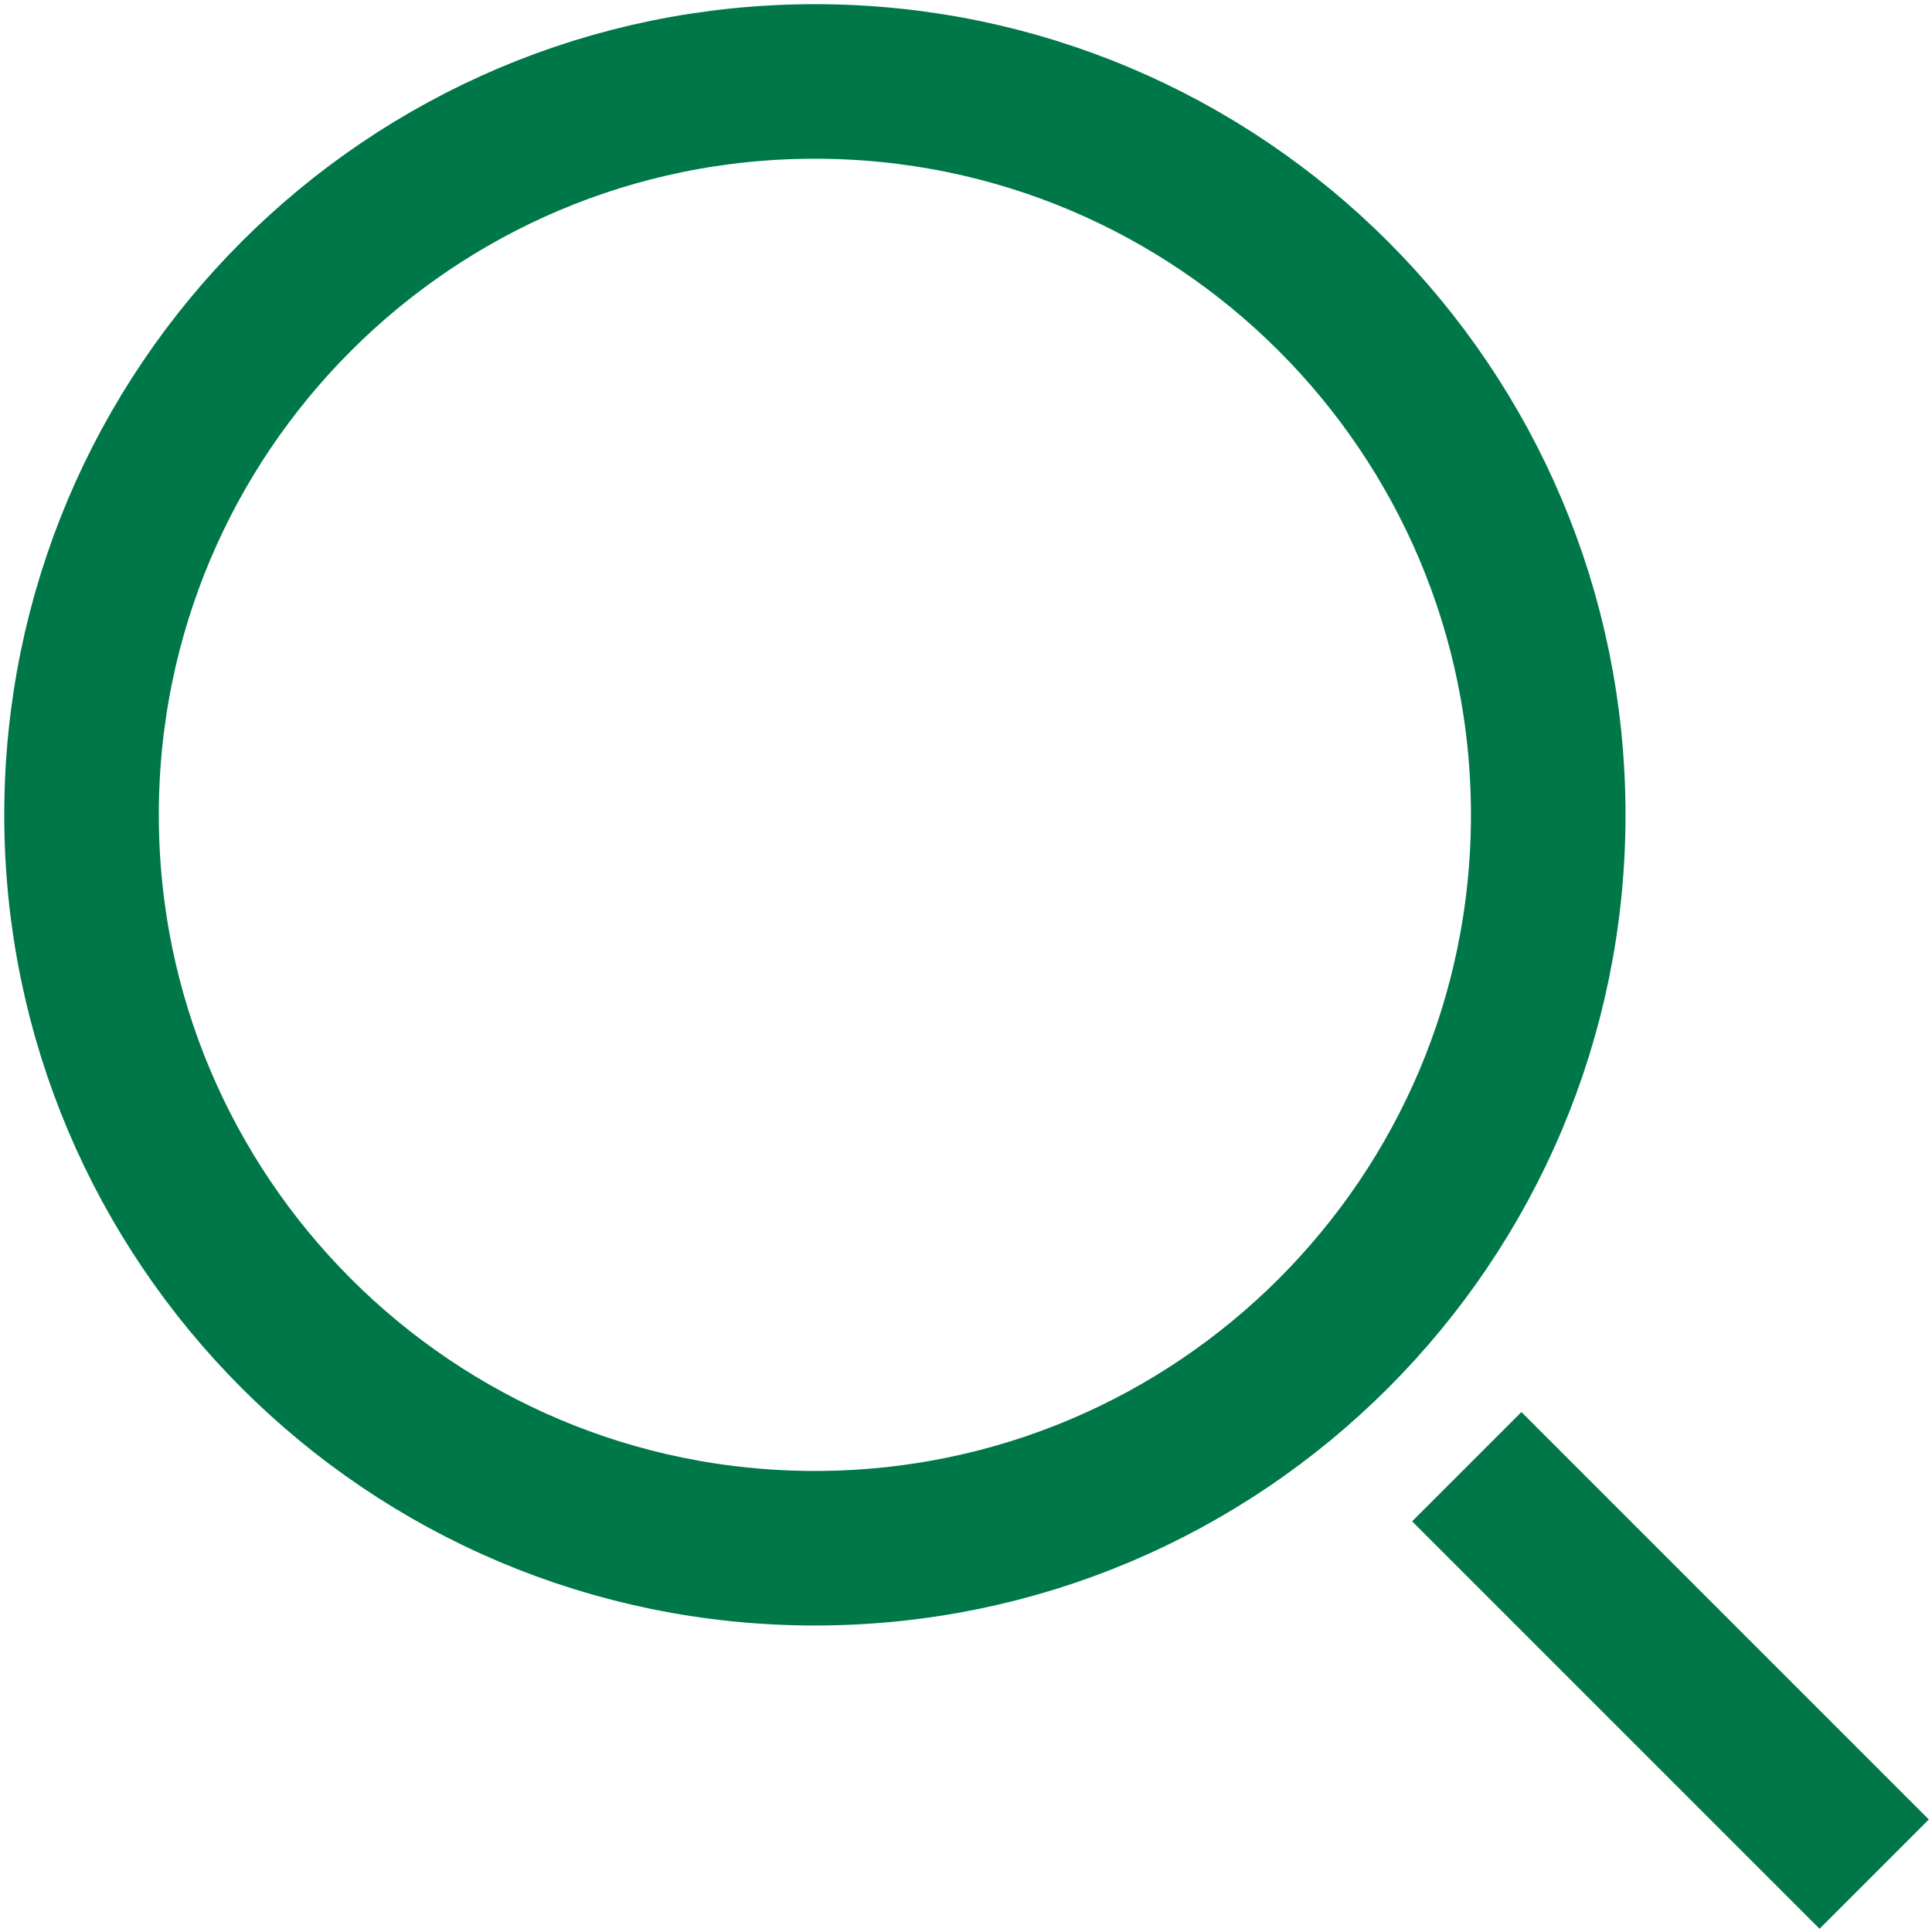 <svg width="25" height="25" viewBox="0 0 25 25" fill="none" xmlns="http://www.w3.org/2000/svg">
<g clip-path="url(#clip0_1053_11018)">
<path d="M10.544 20.034C15.785 20.034 20.034 15.785 20.034 10.544C20.034 5.303 15.785 1.054 10.544 1.054C5.303 1.054 1.055 5.303 1.055 10.544C1.055 15.785 5.303 20.034 10.544 20.034Z" stroke="#007749" stroke-width="2" stroke-miterlimit="10"/>
<path d="M24.252 24.251L18.98 18.979" stroke="#007749" stroke-width="2" stroke-miterlimit="10"/>
</g>
<defs>
<clipPath id="clip0_1053_11018">
<rect width="25" height="25" fill="white"/>
</clipPath>
</defs>
</svg>
